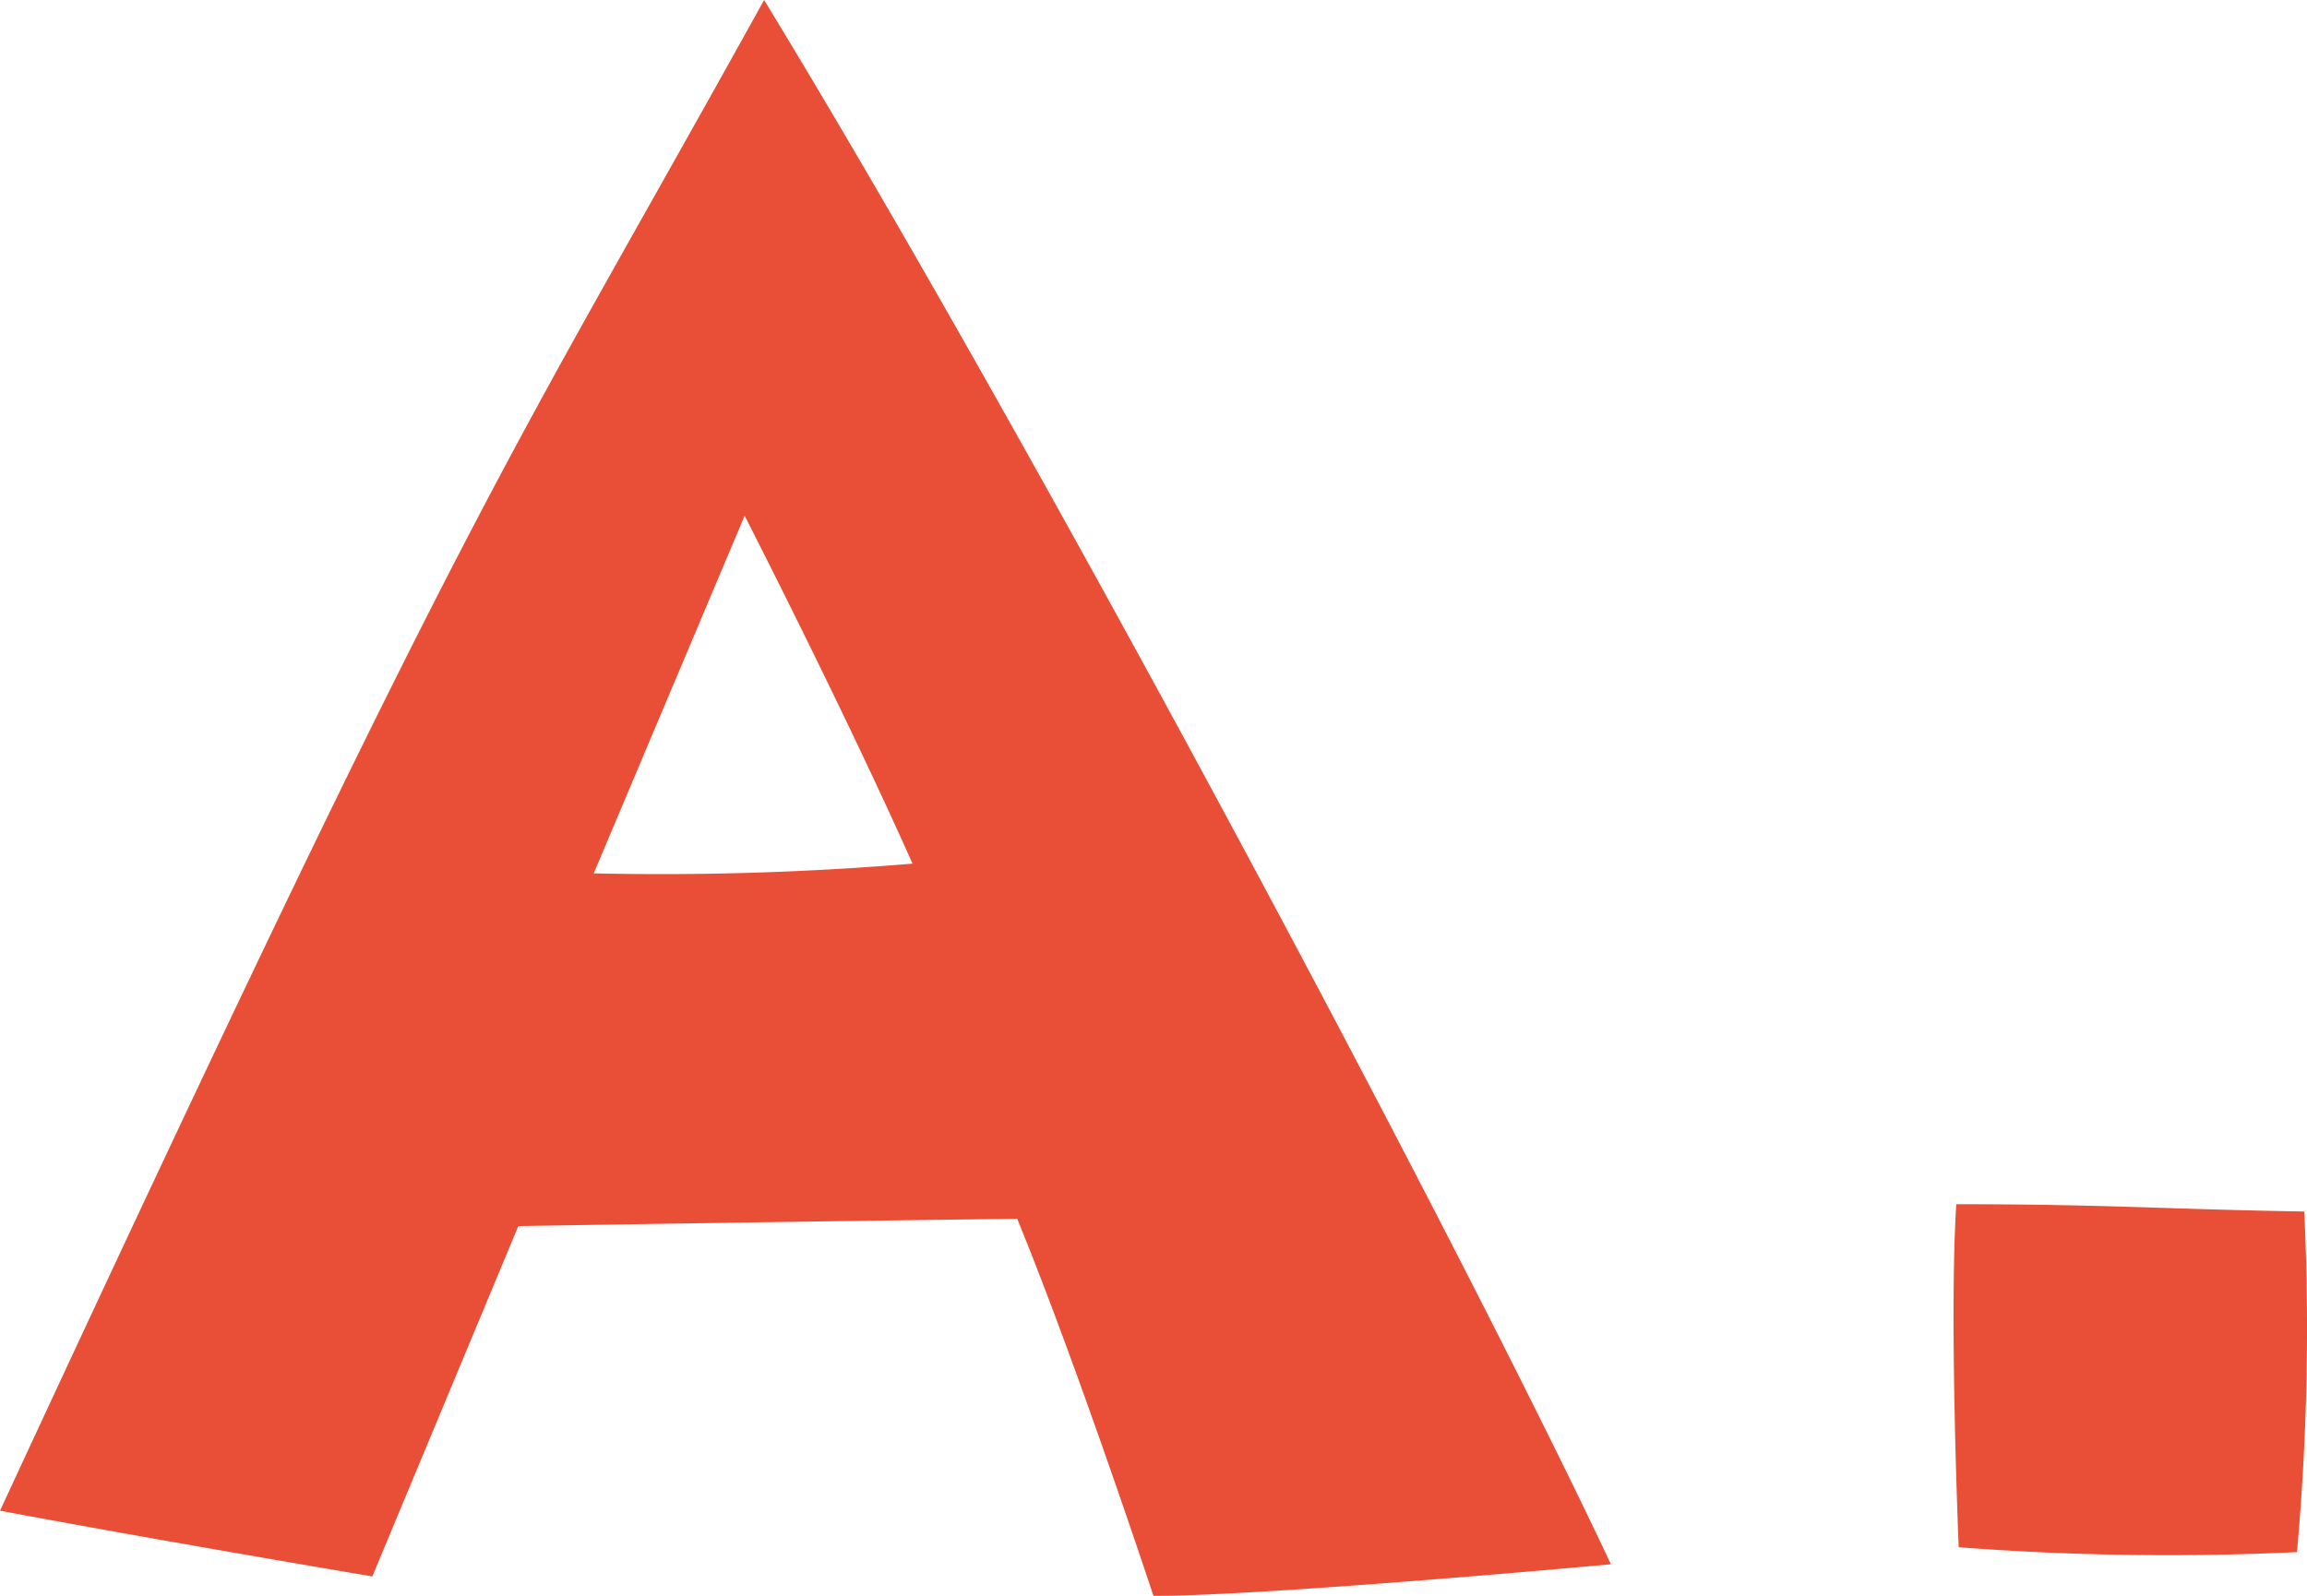 <svg id="answer" xmlns="http://www.w3.org/2000/svg" xmlns:xlink="http://www.w3.org/1999/xlink" width="54.044" height="37.396" viewBox="0 0 54.044 37.396">
  <defs>
    <clipPath id="clip-path">
      <rect id="長方形_3301" data-name="長方形 3301" width="54.044" height="37.396" transform="translate(0 0)" fill="none"/>
    </clipPath>
  </defs>
  <g id="グループ_28461" data-name="グループ 28461" clip-path="url(#clip-path)">
    <path id="パス_50994" data-name="パス 50994" d="M17.9,0c6.5,10.66,16.3,29.13,19.838,36.655,0,0-8.038.741-10.717.741,0,0-1.768-5.359-3.192-8.836,0,0-4.846.057-11.687.171L8.722,36.94S3.648,36.085,0,35.4C11.287,11.058,11.743,11.116,17.9,0m3.477,20.237c-1.6-3.592-3.933-8.152-3.933-8.152l-3.535,8.38a70.7,70.7,0,0,0,7.468-.228" fill="#e94f37"/>
    <path id="パス_50995" data-name="パス 50995" d="M45.885,36.256s-.228-5.358-.057-8.038c3.535,0,4.788.114,8.152.171a58.381,58.381,0,0,1-.171,7.981,64.358,64.358,0,0,1-7.924-.114" fill="#e94f37"/>
  </g>
</svg>
